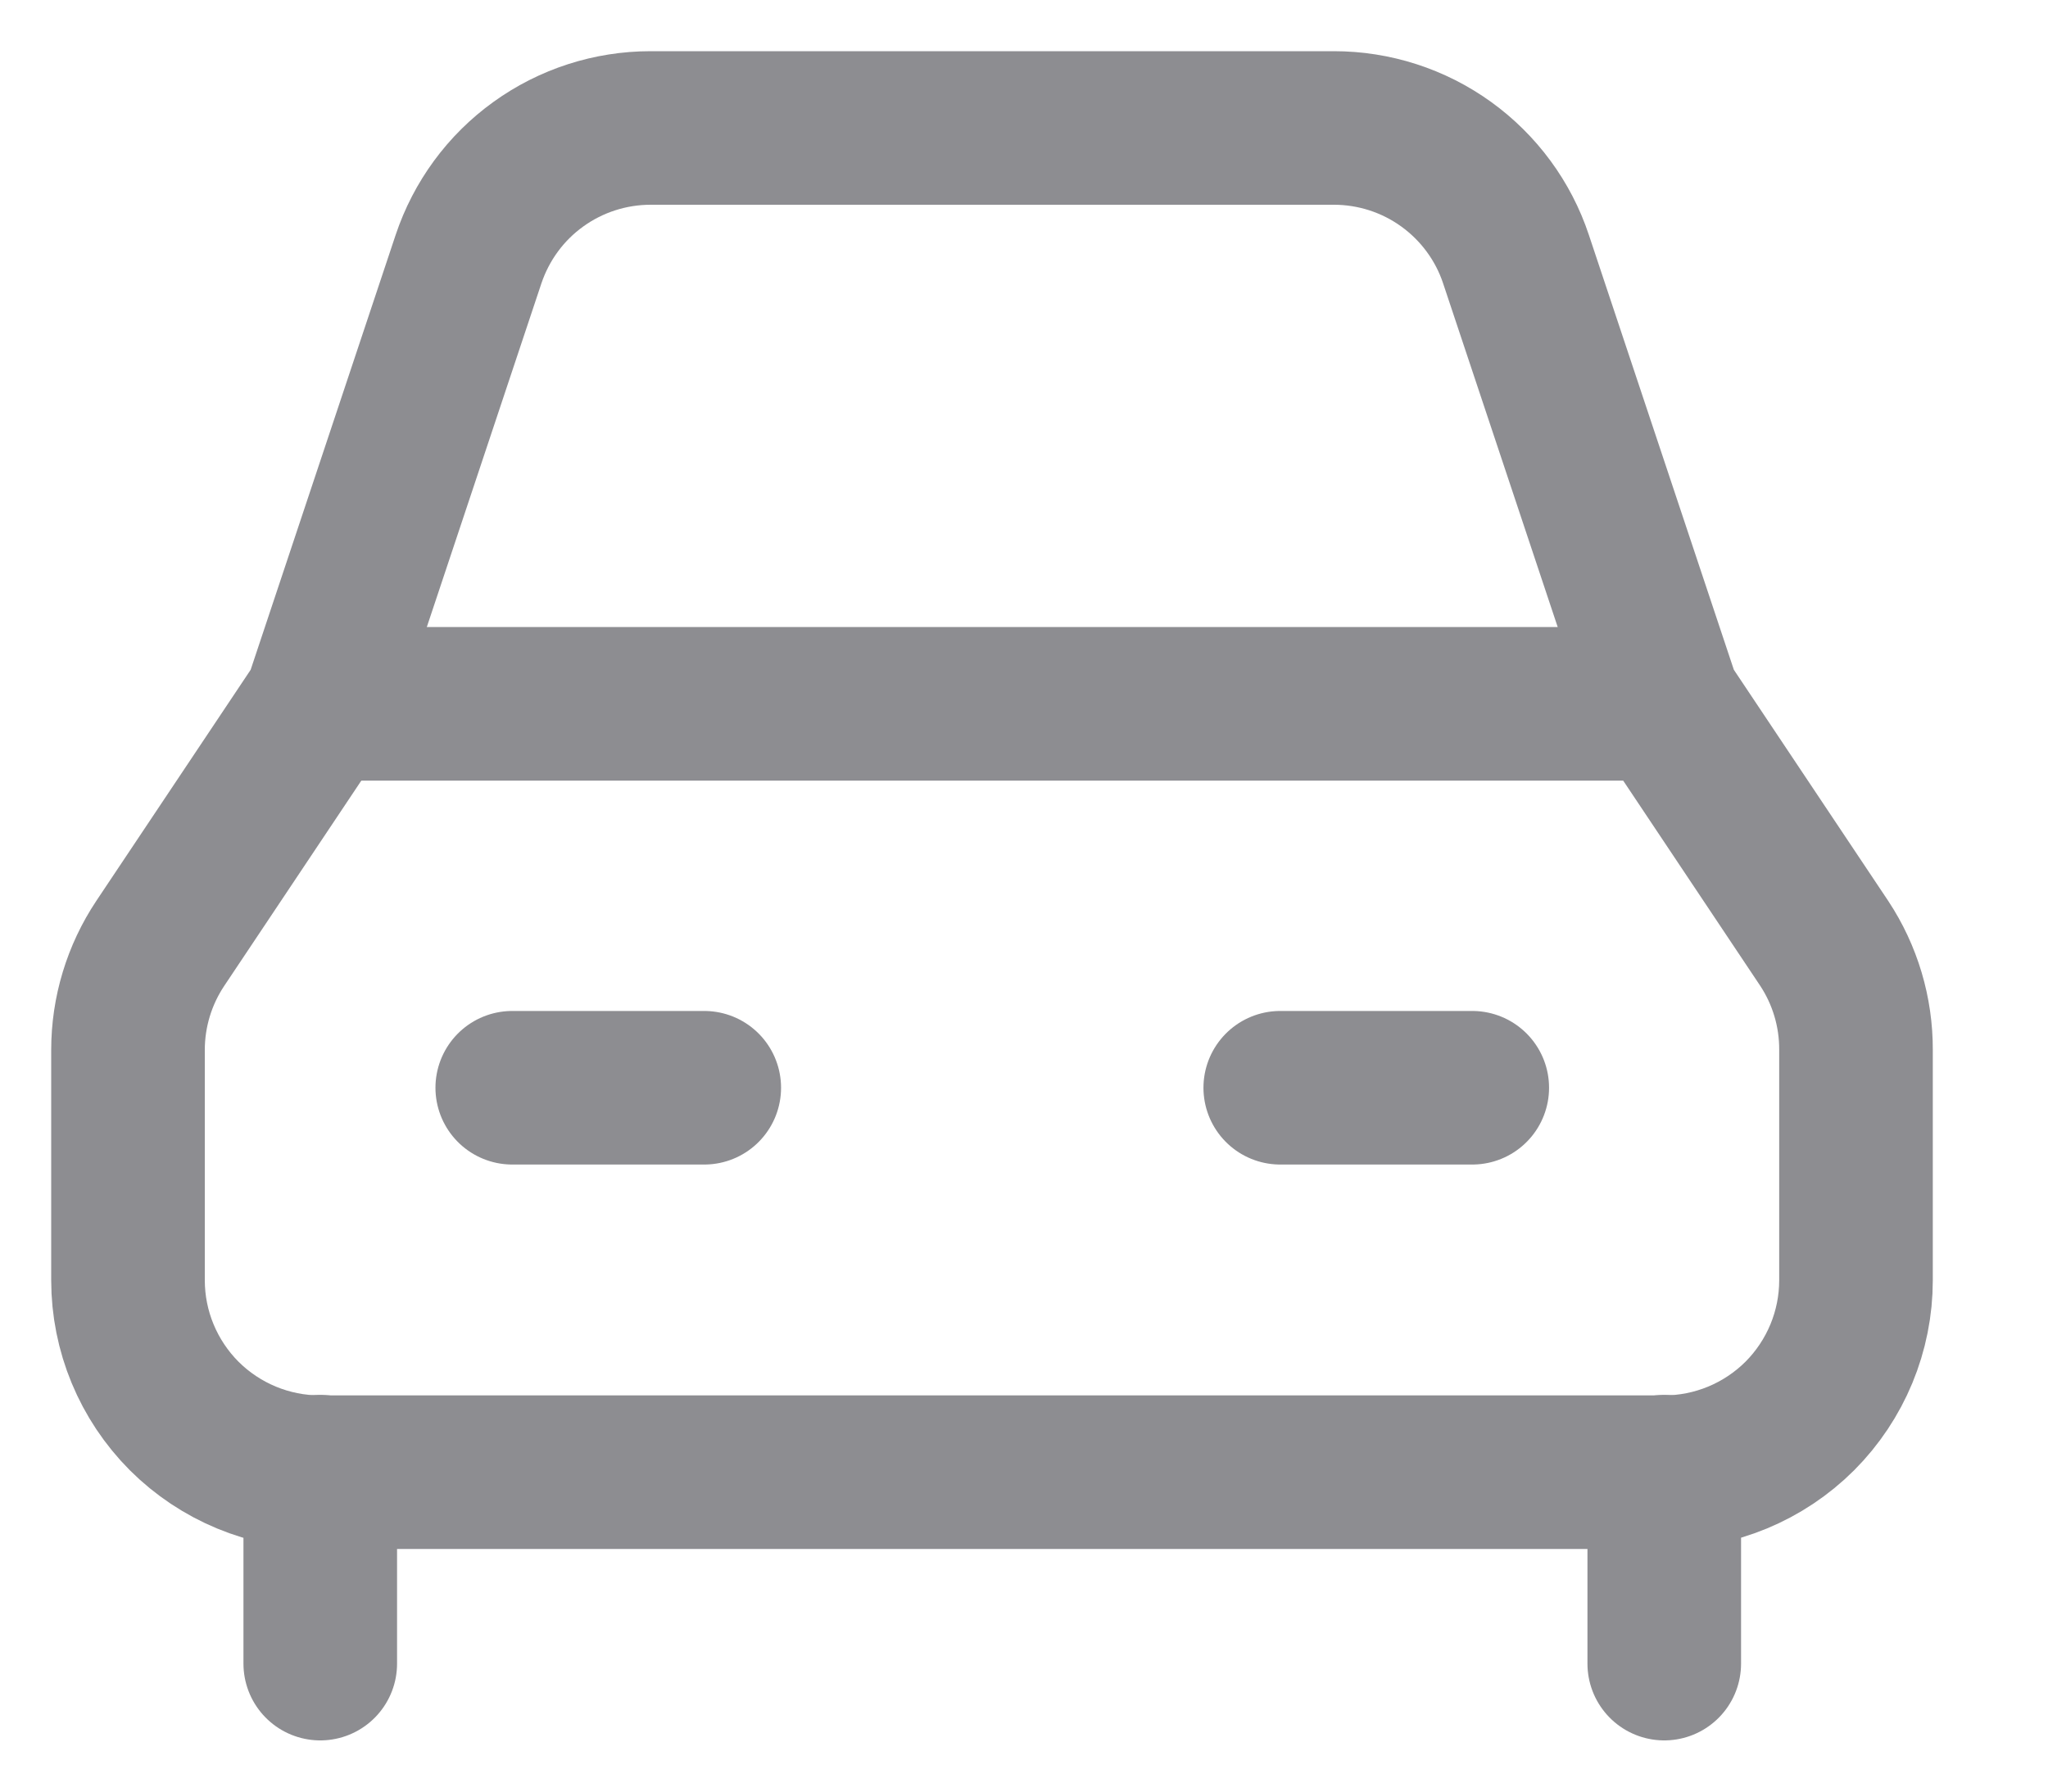 <svg width="16" height="14" viewBox="0 0 16 14" fill="none" xmlns="http://www.w3.org/2000/svg">
<path d="M2.502 5.5H13.002" stroke="#8D8D91" stroke-width="1.2" stroke-linecap="round" stroke-linejoin="round"/>
<path d="M4.002 8.5H5.502" stroke="#8D8D91" stroke-width="1.2" stroke-linecap="round" stroke-linejoin="round"/>
<path d="M10.002 8.5H11.502" stroke="#8D8D91" stroke-width="1.2" stroke-linecap="round" stroke-linejoin="round"/>
<path d="M2.502 11.5V13" stroke="#8D8D91" stroke-width="1.2" stroke-linecap="round" stroke-linejoin="round"/>
<path d="M13.002 11.5V13" stroke="#8D8D91" stroke-width="1.2" stroke-linecap="round" stroke-linejoin="round"/>
<path d="M14.252 7.372L13.002 5.5L11.844 2.026C11.745 1.727 11.553 1.467 11.298 1.283C11.043 1.099 10.736 1 10.421 1H5.083C4.768 1 4.461 1.099 4.206 1.283C3.95 1.467 3.76 1.727 3.66 2.026L2.502 5.5L1.252 7.372C1.088 7.618 1 7.908 1 8.204V10.004C1 10.402 1.158 10.783 1.439 11.065C1.721 11.346 2.102 11.504 2.5 11.504H13C13.398 11.504 13.779 11.346 14.061 11.065C14.342 10.783 14.5 10.402 14.5 10.004V8.204C14.501 7.908 14.415 7.619 14.252 7.372V7.372Z" stroke="#8D8D91" stroke-width="1.2" stroke-linecap="round" stroke-linejoin="round"/>
</svg>
